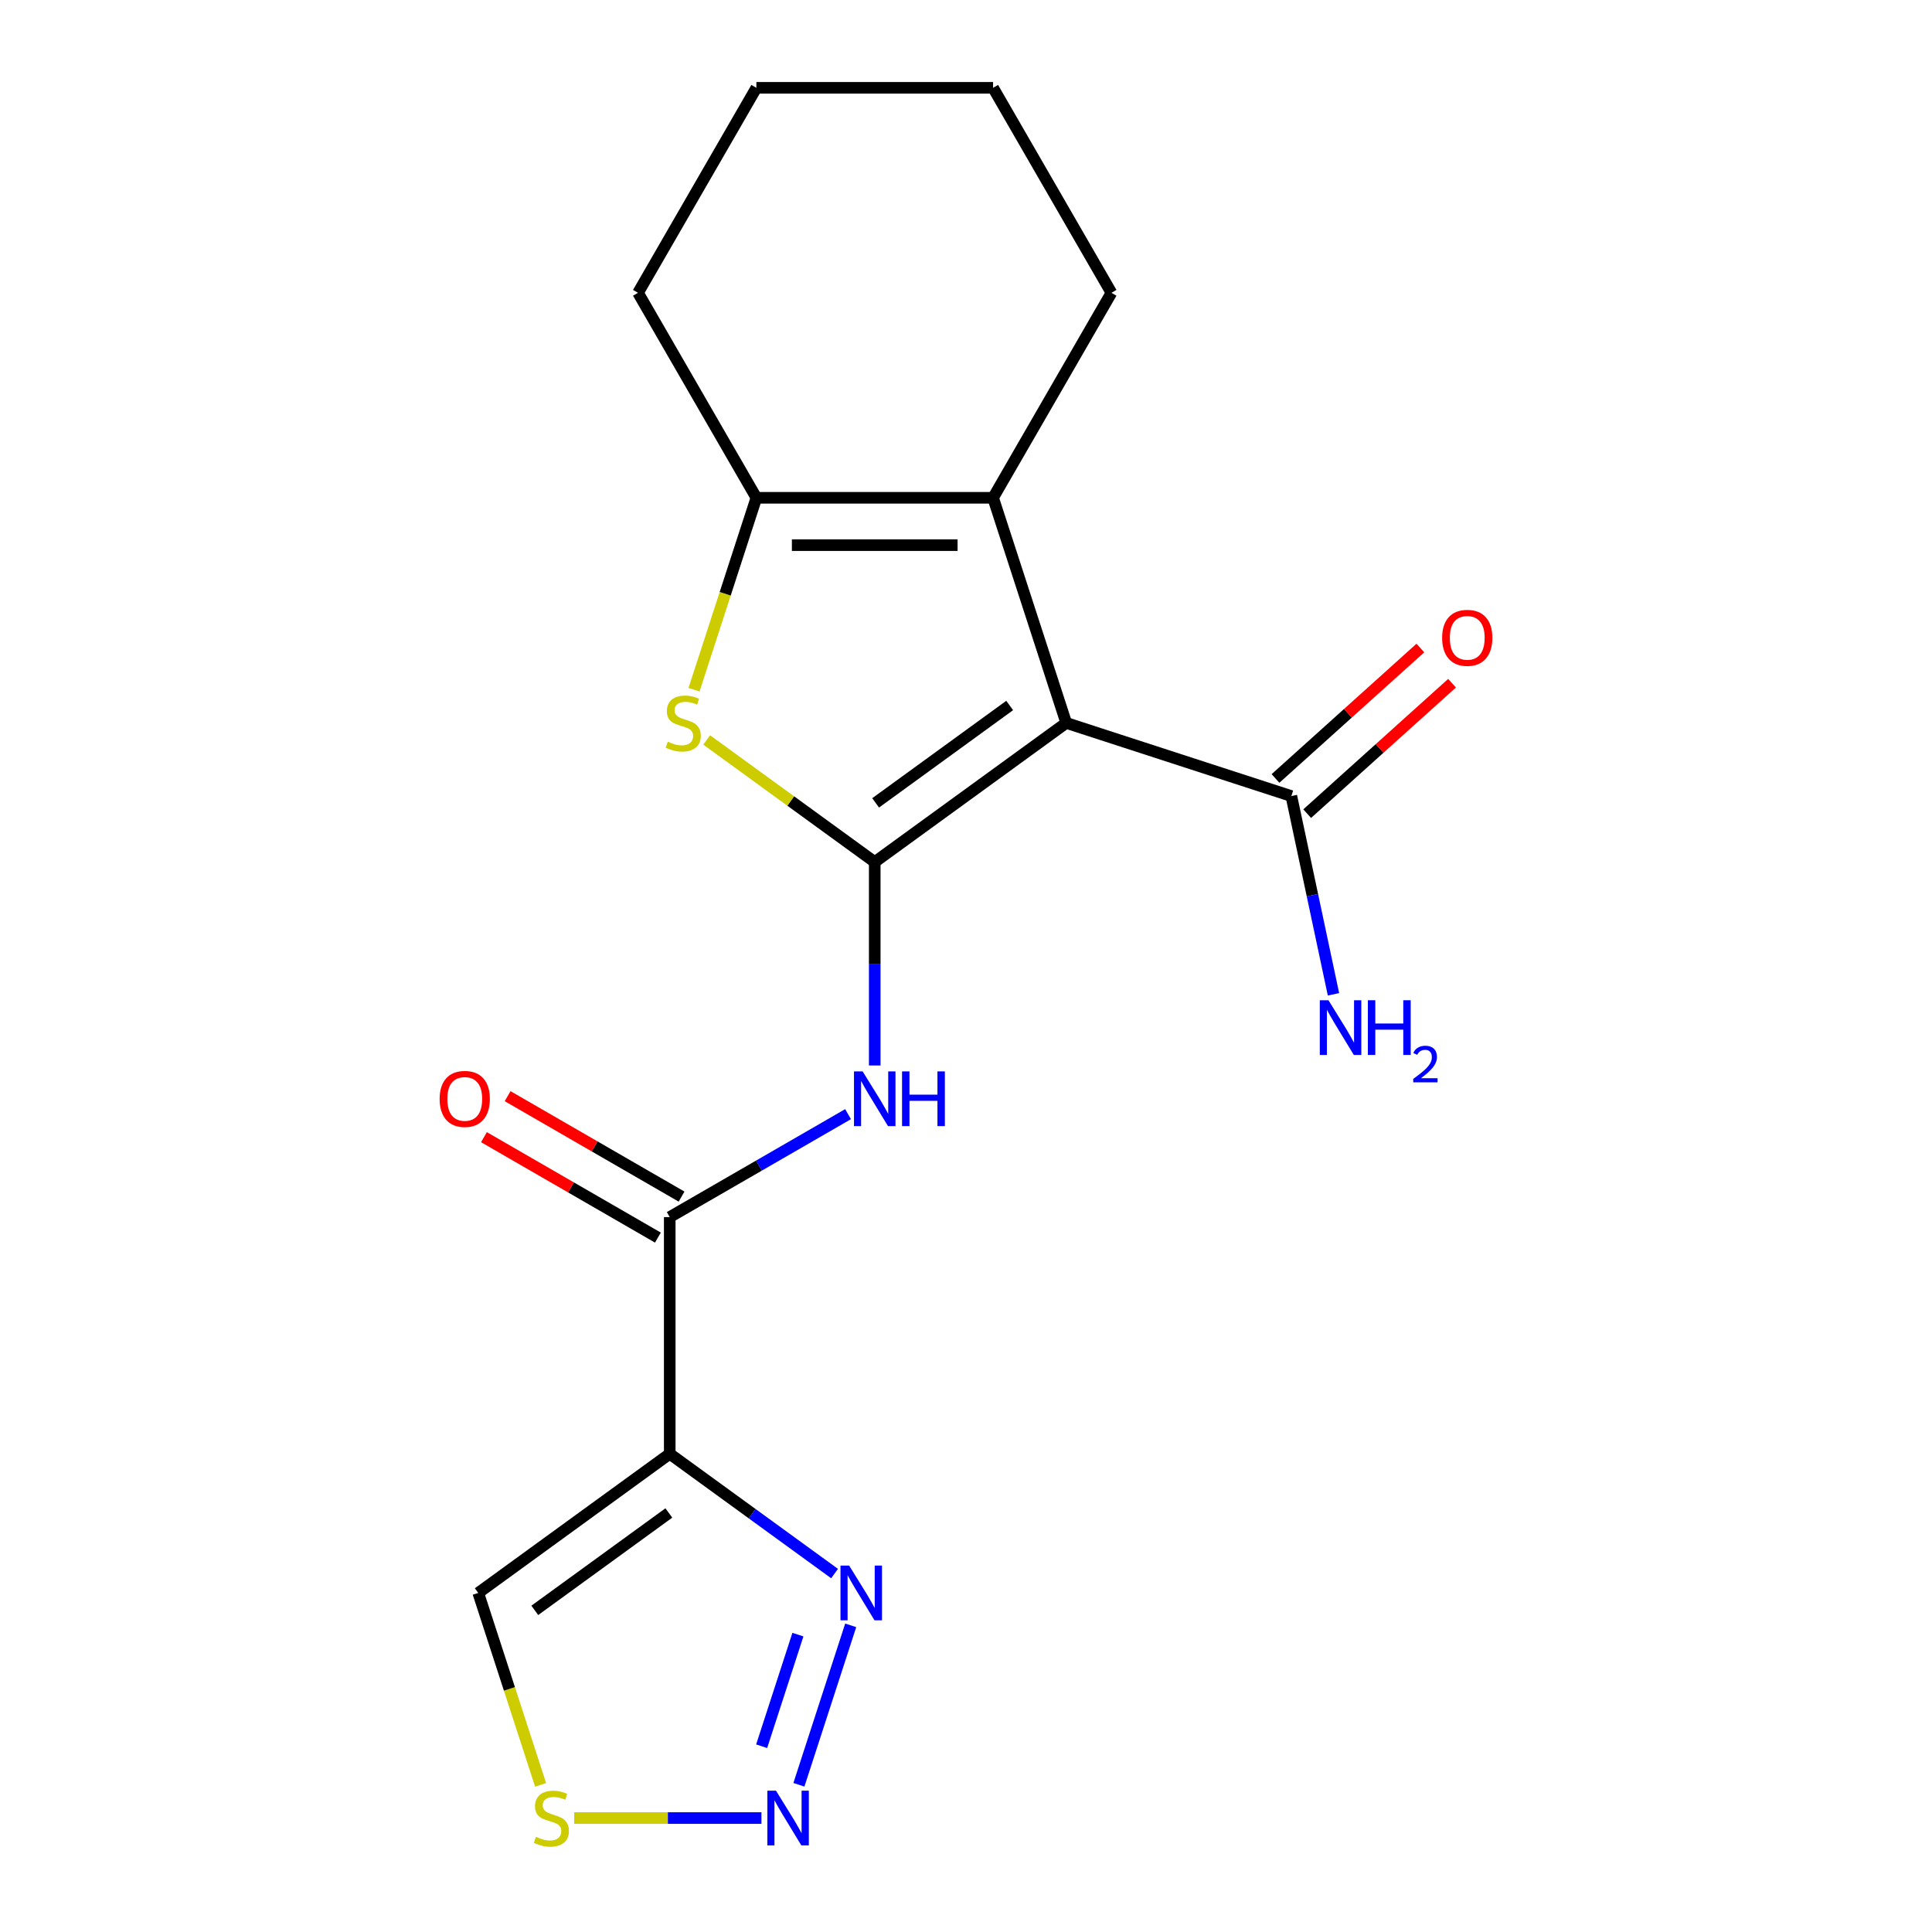 <?xml version='1.0' encoding='iso-8859-1'?>
<svg version='1.1' baseProfile='full'
              xmlns='http://www.w3.org/2000/svg'
                      xmlns:rdkit='http://www.rdkit.org/xml'
                      xmlns:xlink='http://www.w3.org/1999/xlink'
                  xml:space='preserve'
width='1000px' height='1000px' viewBox='0 0 1000 1000'>
<!-- END OF HEADER -->
<rect style='opacity:1.0;fill:#FFFFFF;stroke:none' width='1000' height='1000' x='0' y='0'> </rect>
<path class='bond-0' d='M 452.759,446.194 L 551.878,374.181' style='fill:none;fill-rule:evenodd;stroke:#000000;stroke-width:6px;stroke-linecap:butt;stroke-linejoin:miter;stroke-opacity:1' />
<path class='bond-0' d='M 453.224,415.569 L 522.607,365.159' style='fill:none;fill-rule:evenodd;stroke:#000000;stroke-width:6px;stroke-linecap:butt;stroke-linejoin:miter;stroke-opacity:1' />
<path class='bond-1' d='M 452.759,446.194 L 409.272,414.599' style='fill:none;fill-rule:evenodd;stroke:#000000;stroke-width:6px;stroke-linecap:butt;stroke-linejoin:miter;stroke-opacity:1' />
<path class='bond-1' d='M 409.272,414.599 L 365.784,383.003' style='fill:none;fill-rule:evenodd;stroke:#CCCC00;stroke-width:6px;stroke-linecap:butt;stroke-linejoin:miter;stroke-opacity:1' />
<path class='bond-4' d='M 452.759,446.194 L 452.759,498.841' style='fill:none;fill-rule:evenodd;stroke:#000000;stroke-width:6px;stroke-linecap:butt;stroke-linejoin:miter;stroke-opacity:1' />
<path class='bond-4' d='M 452.759,498.841 L 452.759,551.488' style='fill:none;fill-rule:evenodd;stroke:#0000FF;stroke-width:6px;stroke-linecap:butt;stroke-linejoin:miter;stroke-opacity:1' />
<path class='bond-2' d='M 551.878,374.181 L 514.018,257.66' style='fill:none;fill-rule:evenodd;stroke:#000000;stroke-width:6px;stroke-linecap:butt;stroke-linejoin:miter;stroke-opacity:1' />
<path class='bond-9' d='M 551.878,374.181 L 668.398,412.041' style='fill:none;fill-rule:evenodd;stroke:#000000;stroke-width:6px;stroke-linecap:butt;stroke-linejoin:miter;stroke-opacity:1' />
<path class='bond-5' d='M 359.224,356.998 L 375.363,307.329' style='fill:none;fill-rule:evenodd;stroke:#CCCC00;stroke-width:6px;stroke-linecap:butt;stroke-linejoin:miter;stroke-opacity:1' />
<path class='bond-5' d='M 375.363,307.329 L 391.501,257.66' style='fill:none;fill-rule:evenodd;stroke:#000000;stroke-width:6px;stroke-linecap:butt;stroke-linejoin:miter;stroke-opacity:1' />
<path class='bond-15' d='M 514.018,257.66 L 575.276,151.557' style='fill:none;fill-rule:evenodd;stroke:#000000;stroke-width:6px;stroke-linecap:butt;stroke-linejoin:miter;stroke-opacity:1' />
<path class='bond-19' d='M 514.018,257.66 L 391.501,257.66' style='fill:none;fill-rule:evenodd;stroke:#000000;stroke-width:6px;stroke-linecap:butt;stroke-linejoin:miter;stroke-opacity:1' />
<path class='bond-19' d='M 495.64,282.164 L 409.878,282.164' style='fill:none;fill-rule:evenodd;stroke:#000000;stroke-width:6px;stroke-linecap:butt;stroke-linejoin:miter;stroke-opacity:1' />
<path class='bond-3' d='M 346.657,752.487 L 346.657,629.97' style='fill:none;fill-rule:evenodd;stroke:#000000;stroke-width:6px;stroke-linecap:butt;stroke-linejoin:miter;stroke-opacity:1' />
<path class='bond-8' d='M 346.657,752.487 L 389.314,783.48' style='fill:none;fill-rule:evenodd;stroke:#000000;stroke-width:6px;stroke-linecap:butt;stroke-linejoin:miter;stroke-opacity:1' />
<path class='bond-8' d='M 389.314,783.48 L 431.972,814.472' style='fill:none;fill-rule:evenodd;stroke:#0000FF;stroke-width:6px;stroke-linecap:butt;stroke-linejoin:miter;stroke-opacity:1' />
<path class='bond-11' d='M 346.657,752.487 L 247.538,824.501' style='fill:none;fill-rule:evenodd;stroke:#000000;stroke-width:6px;stroke-linecap:butt;stroke-linejoin:miter;stroke-opacity:1' />
<path class='bond-11' d='M 346.192,783.113 L 276.809,833.522' style='fill:none;fill-rule:evenodd;stroke:#000000;stroke-width:6px;stroke-linecap:butt;stroke-linejoin:miter;stroke-opacity:1' />
<path class='bond-6' d='M 438.957,576.681 L 392.807,603.325' style='fill:none;fill-rule:evenodd;stroke:#0000FF;stroke-width:6px;stroke-linecap:butt;stroke-linejoin:miter;stroke-opacity:1' />
<path class='bond-6' d='M 392.807,603.325 L 346.657,629.97' style='fill:none;fill-rule:evenodd;stroke:#000000;stroke-width:6px;stroke-linecap:butt;stroke-linejoin:miter;stroke-opacity:1' />
<path class='bond-16' d='M 391.501,257.66 L 330.242,151.557' style='fill:none;fill-rule:evenodd;stroke:#000000;stroke-width:6px;stroke-linecap:butt;stroke-linejoin:miter;stroke-opacity:1' />
<path class='bond-12' d='M 352.782,619.36 L 307.763,593.367' style='fill:none;fill-rule:evenodd;stroke:#000000;stroke-width:6px;stroke-linecap:butt;stroke-linejoin:miter;stroke-opacity:1' />
<path class='bond-12' d='M 307.763,593.367 L 262.743,567.375' style='fill:none;fill-rule:evenodd;stroke:#FF0000;stroke-width:6px;stroke-linecap:butt;stroke-linejoin:miter;stroke-opacity:1' />
<path class='bond-12' d='M 340.531,640.58 L 295.511,614.588' style='fill:none;fill-rule:evenodd;stroke:#000000;stroke-width:6px;stroke-linecap:butt;stroke-linejoin:miter;stroke-opacity:1' />
<path class='bond-12' d='M 295.511,614.588 L 250.491,588.596' style='fill:none;fill-rule:evenodd;stroke:#FF0000;stroke-width:6px;stroke-linecap:butt;stroke-linejoin:miter;stroke-opacity:1' />
<path class='bond-7' d='M 413.511,923.798 L 440.326,841.271' style='fill:none;fill-rule:evenodd;stroke:#0000FF;stroke-width:6px;stroke-linecap:butt;stroke-linejoin:miter;stroke-opacity:1' />
<path class='bond-7' d='M 394.229,903.847 L 413,846.078' style='fill:none;fill-rule:evenodd;stroke:#0000FF;stroke-width:6px;stroke-linecap:butt;stroke-linejoin:miter;stroke-opacity:1' />
<path class='bond-21' d='M 394.112,941.021 L 345.654,941.021' style='fill:none;fill-rule:evenodd;stroke:#0000FF;stroke-width:6px;stroke-linecap:butt;stroke-linejoin:miter;stroke-opacity:1' />
<path class='bond-21' d='M 345.654,941.021 L 297.196,941.021' style='fill:none;fill-rule:evenodd;stroke:#CCCC00;stroke-width:6px;stroke-linecap:butt;stroke-linejoin:miter;stroke-opacity:1' />
<path class='bond-13' d='M 676.596,421.145 L 714.089,387.387' style='fill:none;fill-rule:evenodd;stroke:#000000;stroke-width:6px;stroke-linecap:butt;stroke-linejoin:miter;stroke-opacity:1' />
<path class='bond-13' d='M 714.089,387.387 L 751.581,353.629' style='fill:none;fill-rule:evenodd;stroke:#FF0000;stroke-width:6px;stroke-linecap:butt;stroke-linejoin:miter;stroke-opacity:1' />
<path class='bond-13' d='M 660.2,402.936 L 697.693,369.177' style='fill:none;fill-rule:evenodd;stroke:#000000;stroke-width:6px;stroke-linecap:butt;stroke-linejoin:miter;stroke-opacity:1' />
<path class='bond-13' d='M 697.693,369.177 L 735.185,335.419' style='fill:none;fill-rule:evenodd;stroke:#FF0000;stroke-width:6px;stroke-linecap:butt;stroke-linejoin:miter;stroke-opacity:1' />
<path class='bond-14' d='M 668.398,412.041 L 679.304,463.349' style='fill:none;fill-rule:evenodd;stroke:#000000;stroke-width:6px;stroke-linecap:butt;stroke-linejoin:miter;stroke-opacity:1' />
<path class='bond-14' d='M 679.304,463.349 L 690.21,514.657' style='fill:none;fill-rule:evenodd;stroke:#0000FF;stroke-width:6px;stroke-linecap:butt;stroke-linejoin:miter;stroke-opacity:1' />
<path class='bond-10' d='M 279.815,923.838 L 263.677,874.169' style='fill:none;fill-rule:evenodd;stroke:#CCCC00;stroke-width:6px;stroke-linecap:butt;stroke-linejoin:miter;stroke-opacity:1' />
<path class='bond-10' d='M 263.677,874.169 L 247.538,824.501' style='fill:none;fill-rule:evenodd;stroke:#000000;stroke-width:6px;stroke-linecap:butt;stroke-linejoin:miter;stroke-opacity:1' />
<path class='bond-17' d='M 575.276,151.557 L 514.018,45.455' style='fill:none;fill-rule:evenodd;stroke:#000000;stroke-width:6px;stroke-linecap:butt;stroke-linejoin:miter;stroke-opacity:1' />
<path class='bond-18' d='M 330.242,151.557 L 391.501,45.455' style='fill:none;fill-rule:evenodd;stroke:#000000;stroke-width:6px;stroke-linecap:butt;stroke-linejoin:miter;stroke-opacity:1' />
<path class='bond-20' d='M 514.018,45.455 L 391.501,45.455' style='fill:none;fill-rule:evenodd;stroke:#000000;stroke-width:6px;stroke-linecap:butt;stroke-linejoin:miter;stroke-opacity:1' />
<path  class='atom-2' d='M 345.641 383.901
Q 345.961 384.021, 347.281 384.581
Q 348.601 385.141, 350.041 385.501
Q 351.521 385.821, 352.961 385.821
Q 355.641 385.821, 357.201 384.541
Q 358.761 383.221, 358.761 380.941
Q 358.761 379.381, 357.961 378.421
Q 357.201 377.461, 356.001 376.941
Q 354.801 376.421, 352.801 375.821
Q 350.281 375.061, 348.761 374.341
Q 347.281 373.621, 346.201 372.101
Q 345.161 370.581, 345.161 368.021
Q 345.161 364.461, 347.561 362.261
Q 350.001 360.061, 354.801 360.061
Q 358.081 360.061, 361.801 361.621
L 360.881 364.701
Q 357.481 363.301, 354.921 363.301
Q 352.161 363.301, 350.641 364.461
Q 349.121 365.581, 349.161 367.541
Q 349.161 369.061, 349.921 369.981
Q 350.721 370.901, 351.841 371.421
Q 353.001 371.941, 354.921 372.541
Q 357.481 373.341, 359.001 374.141
Q 360.521 374.941, 361.601 376.581
Q 362.721 378.181, 362.721 380.941
Q 362.721 384.861, 360.081 386.981
Q 357.481 389.061, 353.121 389.061
Q 350.601 389.061, 348.681 388.501
Q 346.801 387.981, 344.561 387.061
L 345.641 383.901
' fill='#CCCC00'/>
<path  class='atom-5' d='M 446.499 554.551
L 455.779 569.551
Q 456.699 571.031, 458.179 573.711
Q 459.659 576.391, 459.739 576.551
L 459.739 554.551
L 463.499 554.551
L 463.499 582.871
L 459.619 582.871
L 449.659 566.471
Q 448.499 564.551, 447.259 562.351
Q 446.059 560.151, 445.699 559.471
L 445.699 582.871
L 442.019 582.871
L 442.019 554.551
L 446.499 554.551
' fill='#0000FF'/>
<path  class='atom-5' d='M 466.899 554.551
L 470.739 554.551
L 470.739 566.591
L 485.219 566.591
L 485.219 554.551
L 489.059 554.551
L 489.059 582.871
L 485.219 582.871
L 485.219 569.791
L 470.739 569.791
L 470.739 582.871
L 466.899 582.871
L 466.899 554.551
' fill='#0000FF'/>
<path  class='atom-8' d='M 401.655 926.861
L 410.935 941.861
Q 411.855 943.341, 413.335 946.021
Q 414.815 948.701, 414.895 948.861
L 414.895 926.861
L 418.655 926.861
L 418.655 955.181
L 414.775 955.181
L 404.815 938.781
Q 403.655 936.861, 402.415 934.661
Q 401.215 932.461, 400.855 931.781
L 400.855 955.181
L 397.175 955.181
L 397.175 926.861
L 401.655 926.861
' fill='#0000FF'/>
<path  class='atom-9' d='M 439.515 810.341
L 448.795 825.341
Q 449.715 826.821, 451.195 829.501
Q 452.675 832.181, 452.755 832.341
L 452.755 810.341
L 456.515 810.341
L 456.515 838.661
L 452.635 838.661
L 442.675 822.261
Q 441.515 820.341, 440.275 818.141
Q 439.075 815.941, 438.715 815.261
L 438.715 838.661
L 435.035 838.661
L 435.035 810.341
L 439.515 810.341
' fill='#0000FF'/>
<path  class='atom-11' d='M 277.398 950.741
Q 277.718 950.861, 279.038 951.421
Q 280.358 951.981, 281.798 952.341
Q 283.278 952.661, 284.718 952.661
Q 287.398 952.661, 288.958 951.381
Q 290.518 950.061, 290.518 947.781
Q 290.518 946.221, 289.718 945.261
Q 288.958 944.301, 287.758 943.781
Q 286.558 943.261, 284.558 942.661
Q 282.038 941.901, 280.518 941.181
Q 279.038 940.461, 277.958 938.941
Q 276.918 937.421, 276.918 934.861
Q 276.918 931.301, 279.318 929.101
Q 281.758 926.901, 286.558 926.901
Q 289.838 926.901, 293.558 928.461
L 292.638 931.541
Q 289.238 930.141, 286.678 930.141
Q 283.918 930.141, 282.398 931.301
Q 280.878 932.421, 280.918 934.381
Q 280.918 935.901, 281.678 936.821
Q 282.478 937.741, 283.598 938.261
Q 284.758 938.781, 286.678 939.381
Q 289.238 940.181, 290.758 940.981
Q 292.278 941.781, 293.358 943.421
Q 294.478 945.021, 294.478 947.781
Q 294.478 951.701, 291.838 953.821
Q 289.238 955.901, 284.878 955.901
Q 282.358 955.901, 280.438 955.341
Q 278.558 954.821, 276.318 953.901
L 277.398 950.741
' fill='#CCCC00'/>
<path  class='atom-13' d='M 227.554 568.791
Q 227.554 561.991, 230.914 558.191
Q 234.274 554.391, 240.554 554.391
Q 246.834 554.391, 250.194 558.191
Q 253.554 561.991, 253.554 568.791
Q 253.554 575.671, 250.154 579.591
Q 246.754 583.471, 240.554 583.471
Q 234.314 583.471, 230.914 579.591
Q 227.554 575.711, 227.554 568.791
M 240.554 580.271
Q 244.874 580.271, 247.194 577.391
Q 249.554 574.471, 249.554 568.791
Q 249.554 563.231, 247.194 560.431
Q 244.874 557.591, 240.554 557.591
Q 236.234 557.591, 233.874 560.391
Q 231.554 563.191, 231.554 568.791
Q 231.554 574.511, 233.874 577.391
Q 236.234 580.271, 240.554 580.271
' fill='#FF0000'/>
<path  class='atom-14' d='M 746.446 330.141
Q 746.446 323.341, 749.806 319.541
Q 753.166 315.741, 759.446 315.741
Q 765.726 315.741, 769.086 319.541
Q 772.446 323.341, 772.446 330.141
Q 772.446 337.021, 769.046 340.941
Q 765.646 344.821, 759.446 344.821
Q 753.206 344.821, 749.806 340.941
Q 746.446 337.061, 746.446 330.141
M 759.446 341.621
Q 763.766 341.621, 766.086 338.741
Q 768.446 335.821, 768.446 330.141
Q 768.446 324.581, 766.086 321.781
Q 763.766 318.941, 759.446 318.941
Q 755.126 318.941, 752.766 321.741
Q 750.446 324.541, 750.446 330.141
Q 750.446 335.861, 752.766 338.741
Q 755.126 341.621, 759.446 341.621
' fill='#FF0000'/>
<path  class='atom-15' d='M 687.611 517.72
L 696.891 532.72
Q 697.811 534.2, 699.291 536.88
Q 700.771 539.56, 700.851 539.72
L 700.851 517.72
L 704.611 517.72
L 704.611 546.04
L 700.731 546.04
L 690.771 529.64
Q 689.611 527.72, 688.371 525.52
Q 687.171 523.32, 686.811 522.64
L 686.811 546.04
L 683.131 546.04
L 683.131 517.72
L 687.611 517.72
' fill='#0000FF'/>
<path  class='atom-15' d='M 708.011 517.72
L 711.851 517.72
L 711.851 529.76
L 726.331 529.76
L 726.331 517.72
L 730.171 517.72
L 730.171 546.04
L 726.331 546.04
L 726.331 532.96
L 711.851 532.96
L 711.851 546.04
L 708.011 546.04
L 708.011 517.72
' fill='#0000FF'/>
<path  class='atom-15' d='M 731.544 545.047
Q 732.23 543.278, 733.867 542.301
Q 735.504 541.298, 737.774 541.298
Q 740.599 541.298, 742.183 542.829
Q 743.767 544.36, 743.767 547.079
Q 743.767 549.851, 741.708 552.439
Q 739.675 555.026, 735.451 558.088
L 744.084 558.088
L 744.084 560.2
L 731.491 560.2
L 731.491 558.431
Q 734.976 555.95, 737.035 554.102
Q 739.121 552.254, 740.124 550.591
Q 741.127 548.927, 741.127 547.211
Q 741.127 545.416, 740.229 544.413
Q 739.332 543.41, 737.774 543.41
Q 736.269 543.41, 735.266 544.017
Q 734.263 544.624, 733.55 545.971
L 731.544 545.047
' fill='#0000FF'/>
</svg>
